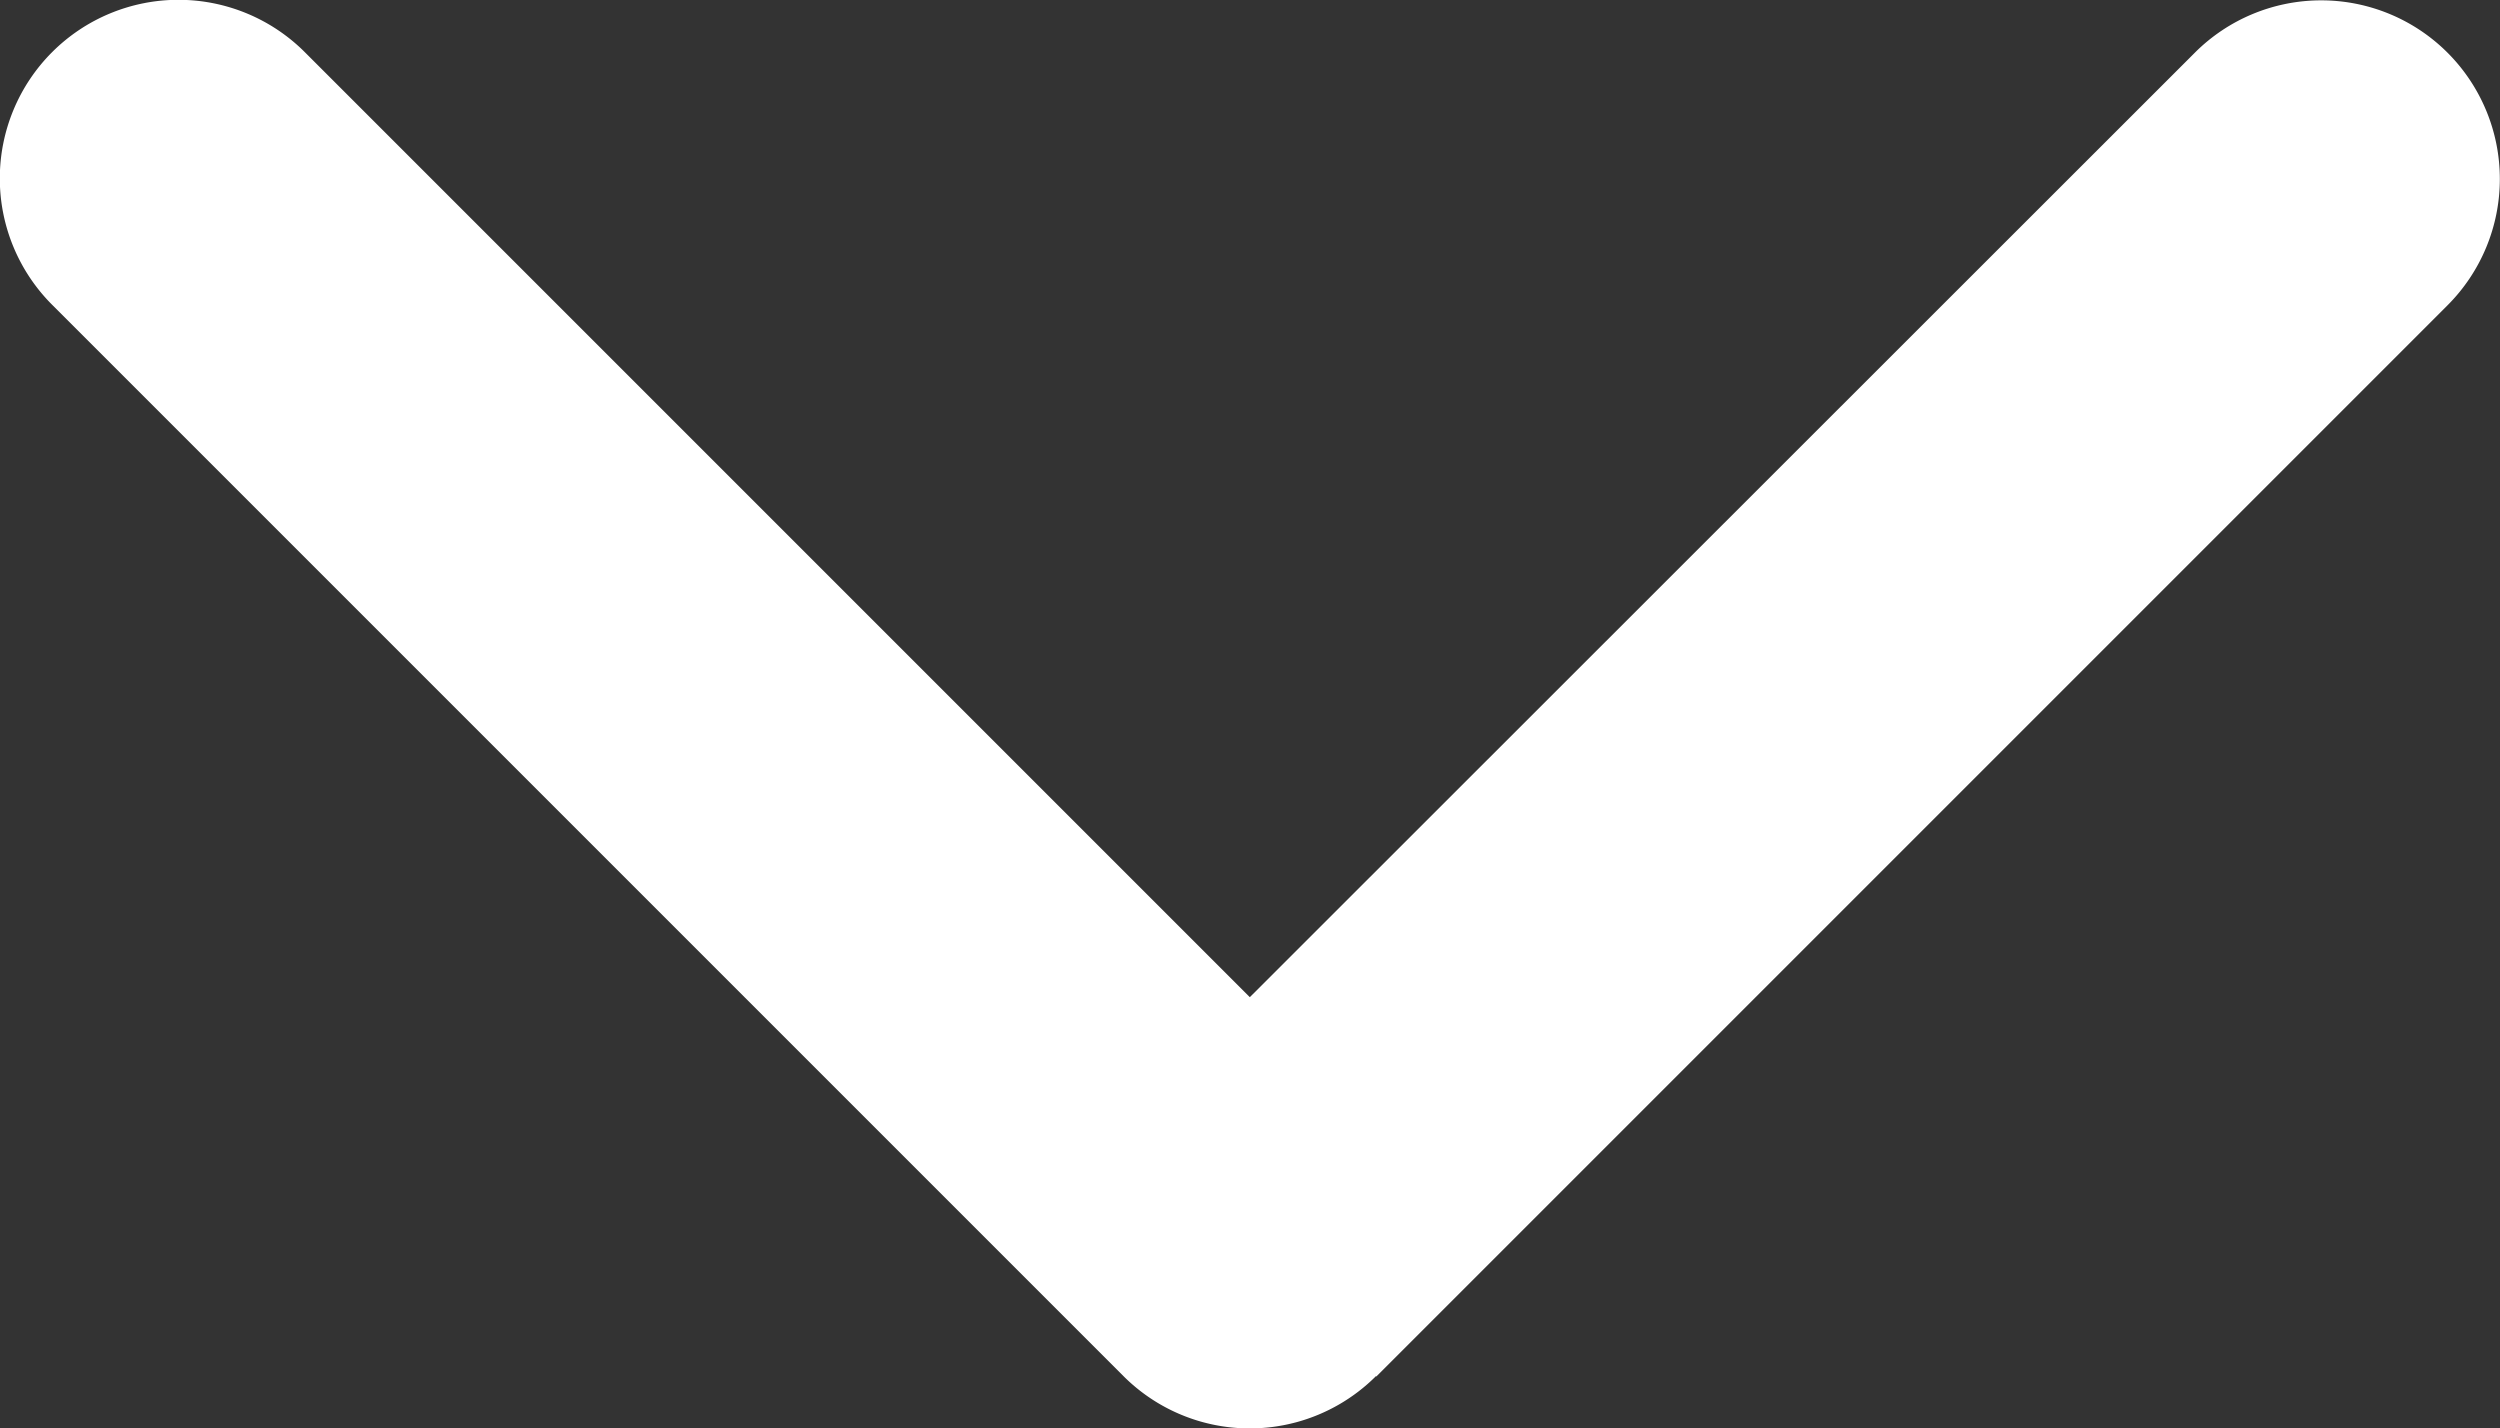 <svg xmlns="http://www.w3.org/2000/svg" width="14.002" height="8" viewBox="0 0 14.002 8">
  <rect x="0" y="0" width="14.002" height="8" fill="#333333" stroke="none"/>
  <g id="グループ_561" data-name="グループ 561" transform="translate(2191.001 -968) rotate(90)">
    <path id="chevron-right-solid" d="M71.632,38.22a1,1,0,0,1,0,1.415l-6,6a1,1,0,1,1-1.415-1.415l5.293-5.293-5.29-5.293a1,1,0,1,1,1.415-1.415l6,6Z" transform="translate(904.075 2145.074)" fill="#fff"/>
  </g>
</svg>
